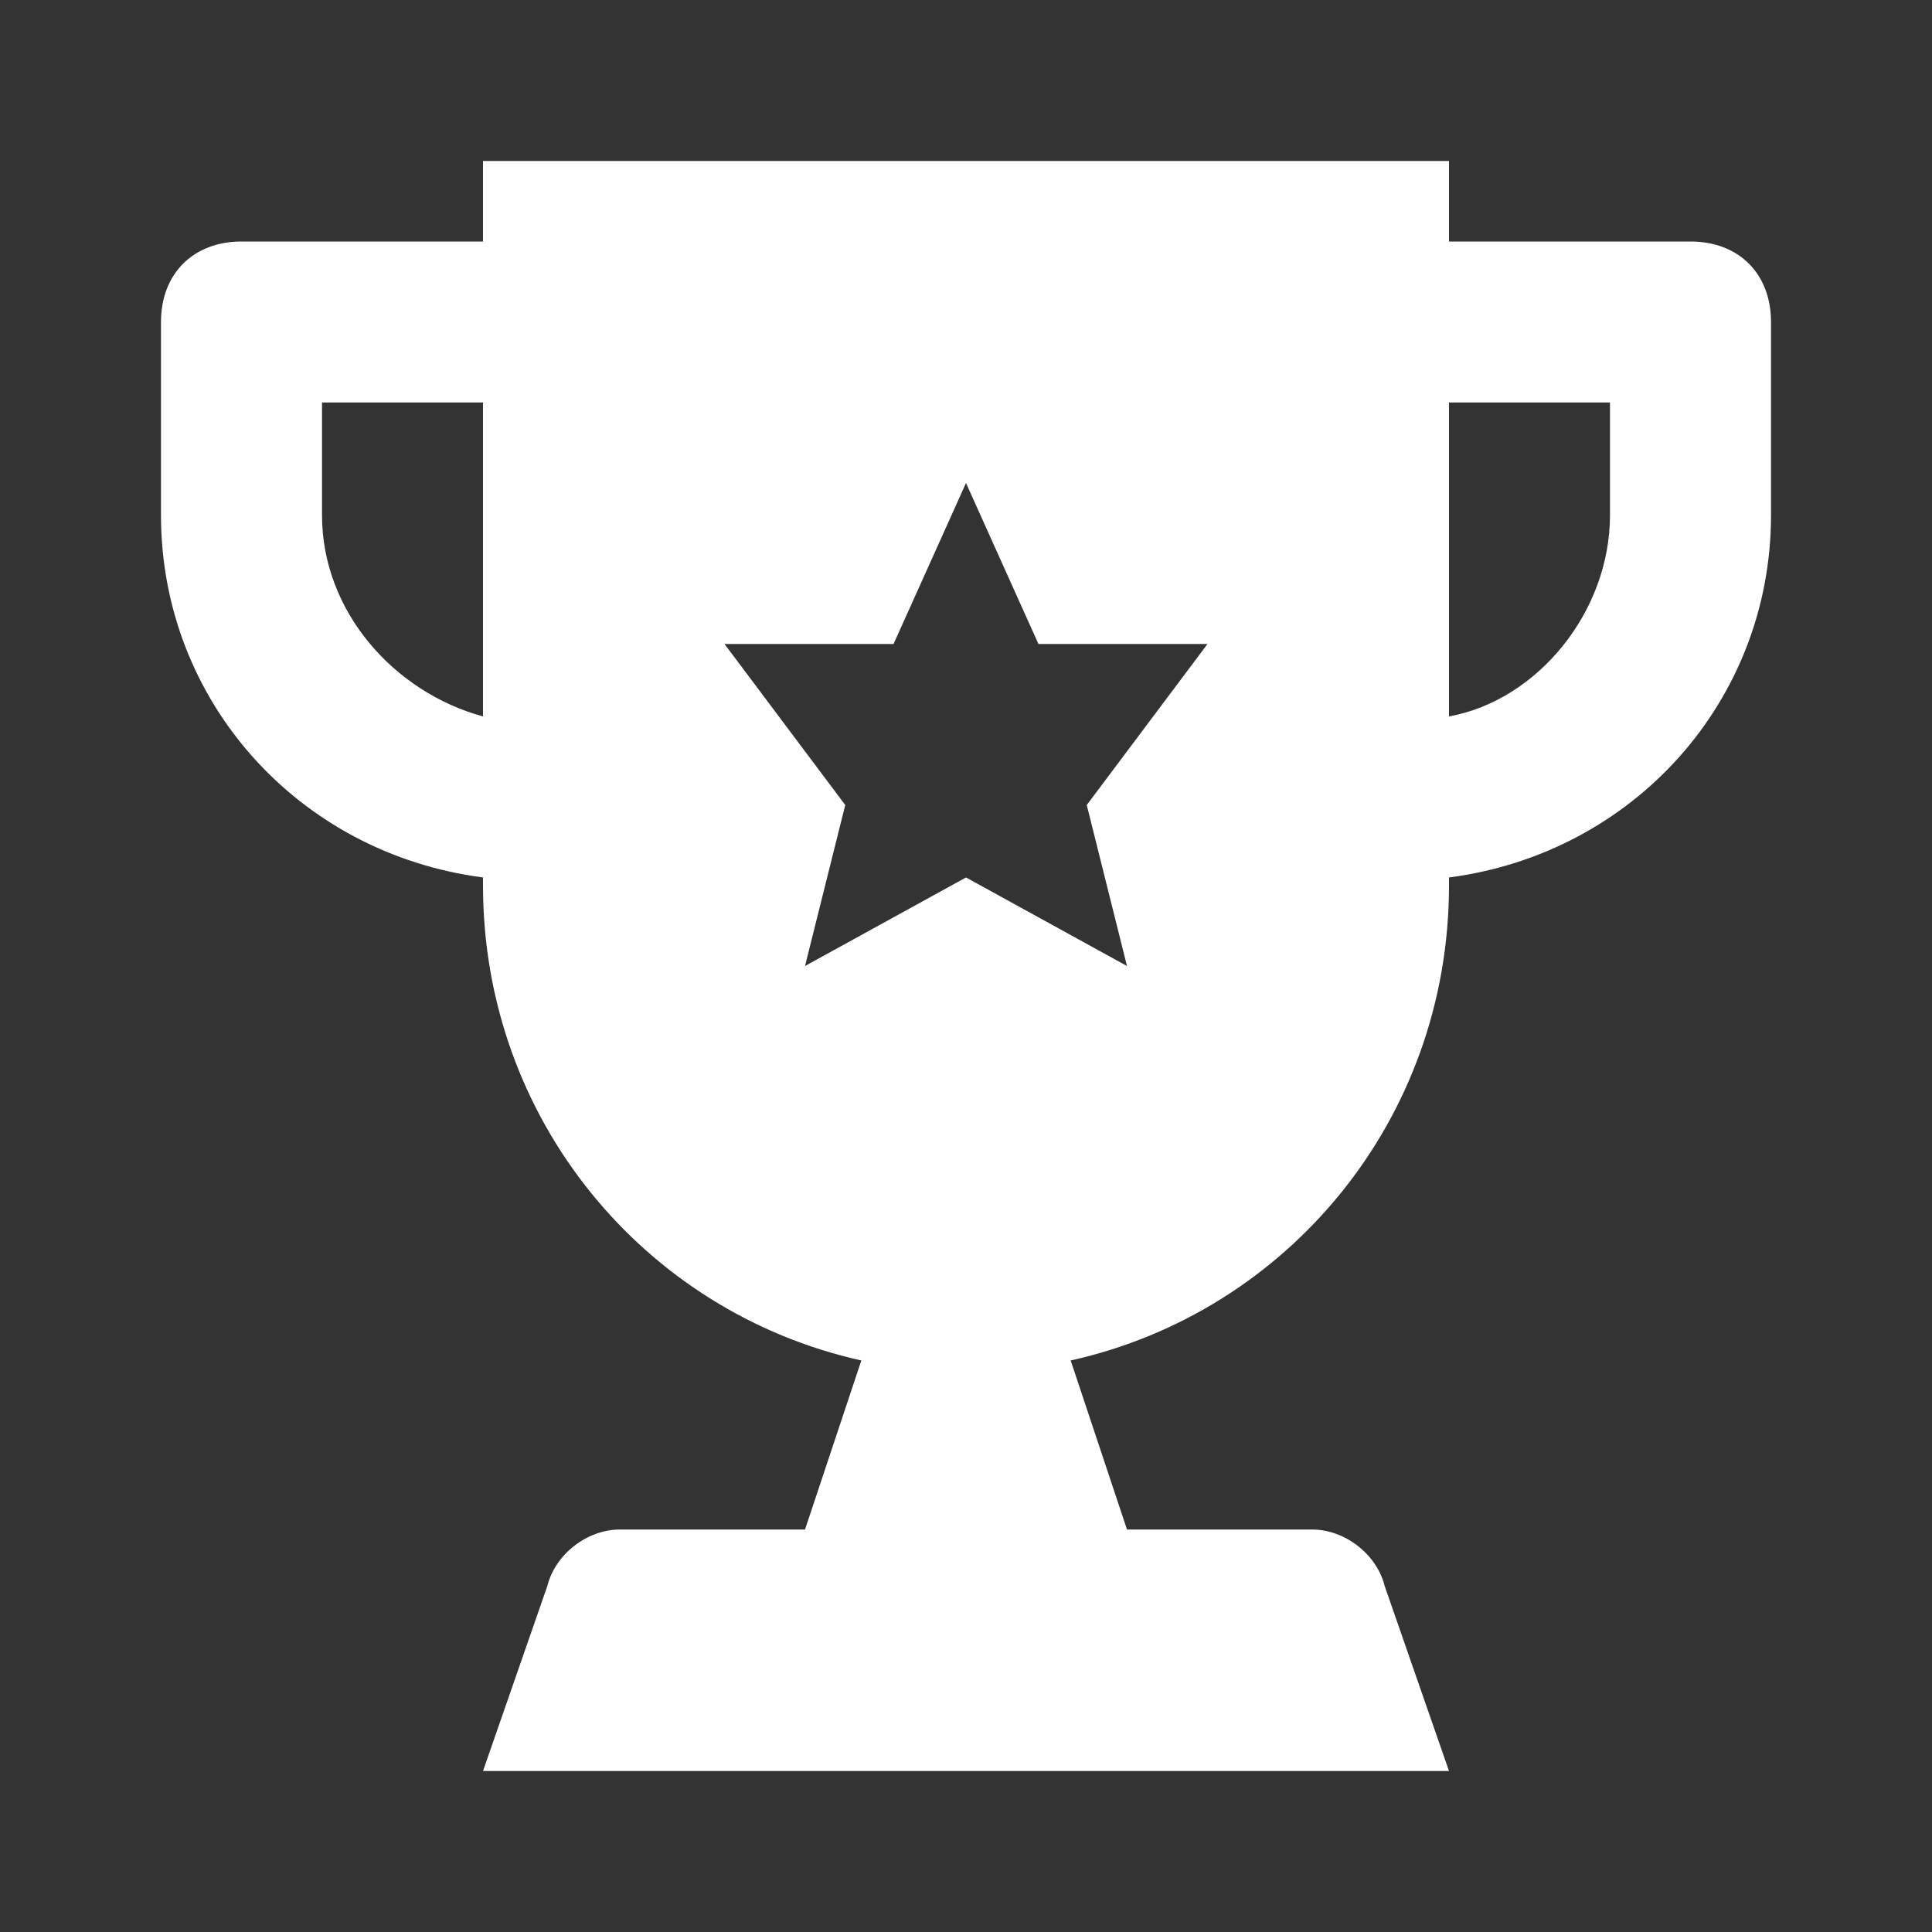 <svg width="40" height="40" viewBox="0 0 40 40" fill="none" xmlns="http://www.w3.org/2000/svg">
<rect x="0" y="0" width="40" height="40" fill="#333333" stroke="none"/>
<path d="M35 5H30V3.333H10V5H5C4 5 3.333 5.667 3.333 6.667V10.667C3.333 14.5 6.167 17.667 10 18.167V18.333C10 23.167 13.333 27.167 17.833 28.167L16.667 31.667H12.833C12.167 31.667 11.5 32.167 11.333 32.833L10 36.667H30L28.667 32.833C28.5 32.167 27.833 31.667 27.167 31.667H23.333L22.167 28.167C26.667 27.167 30 23.167 30 18.333V18.167C33.833 17.667 36.667 14.5 36.667 10.667V6.667C36.667 5.667 36 5 35 5ZM10 14.833C8.167 14.333 6.667 12.667 6.667 10.667V8.333H10V14.833ZM23.333 20L20 18.167L16.667 20L17.5 16.667L15 13.333H18.5L20 10L21.5 13.333H25L22.5 16.667L23.333 20ZM33.333 10.667C33.333 12.667 31.833 14.5 30 14.833V8.333H33.333V10.667Z" fill="white"/>
</svg>

